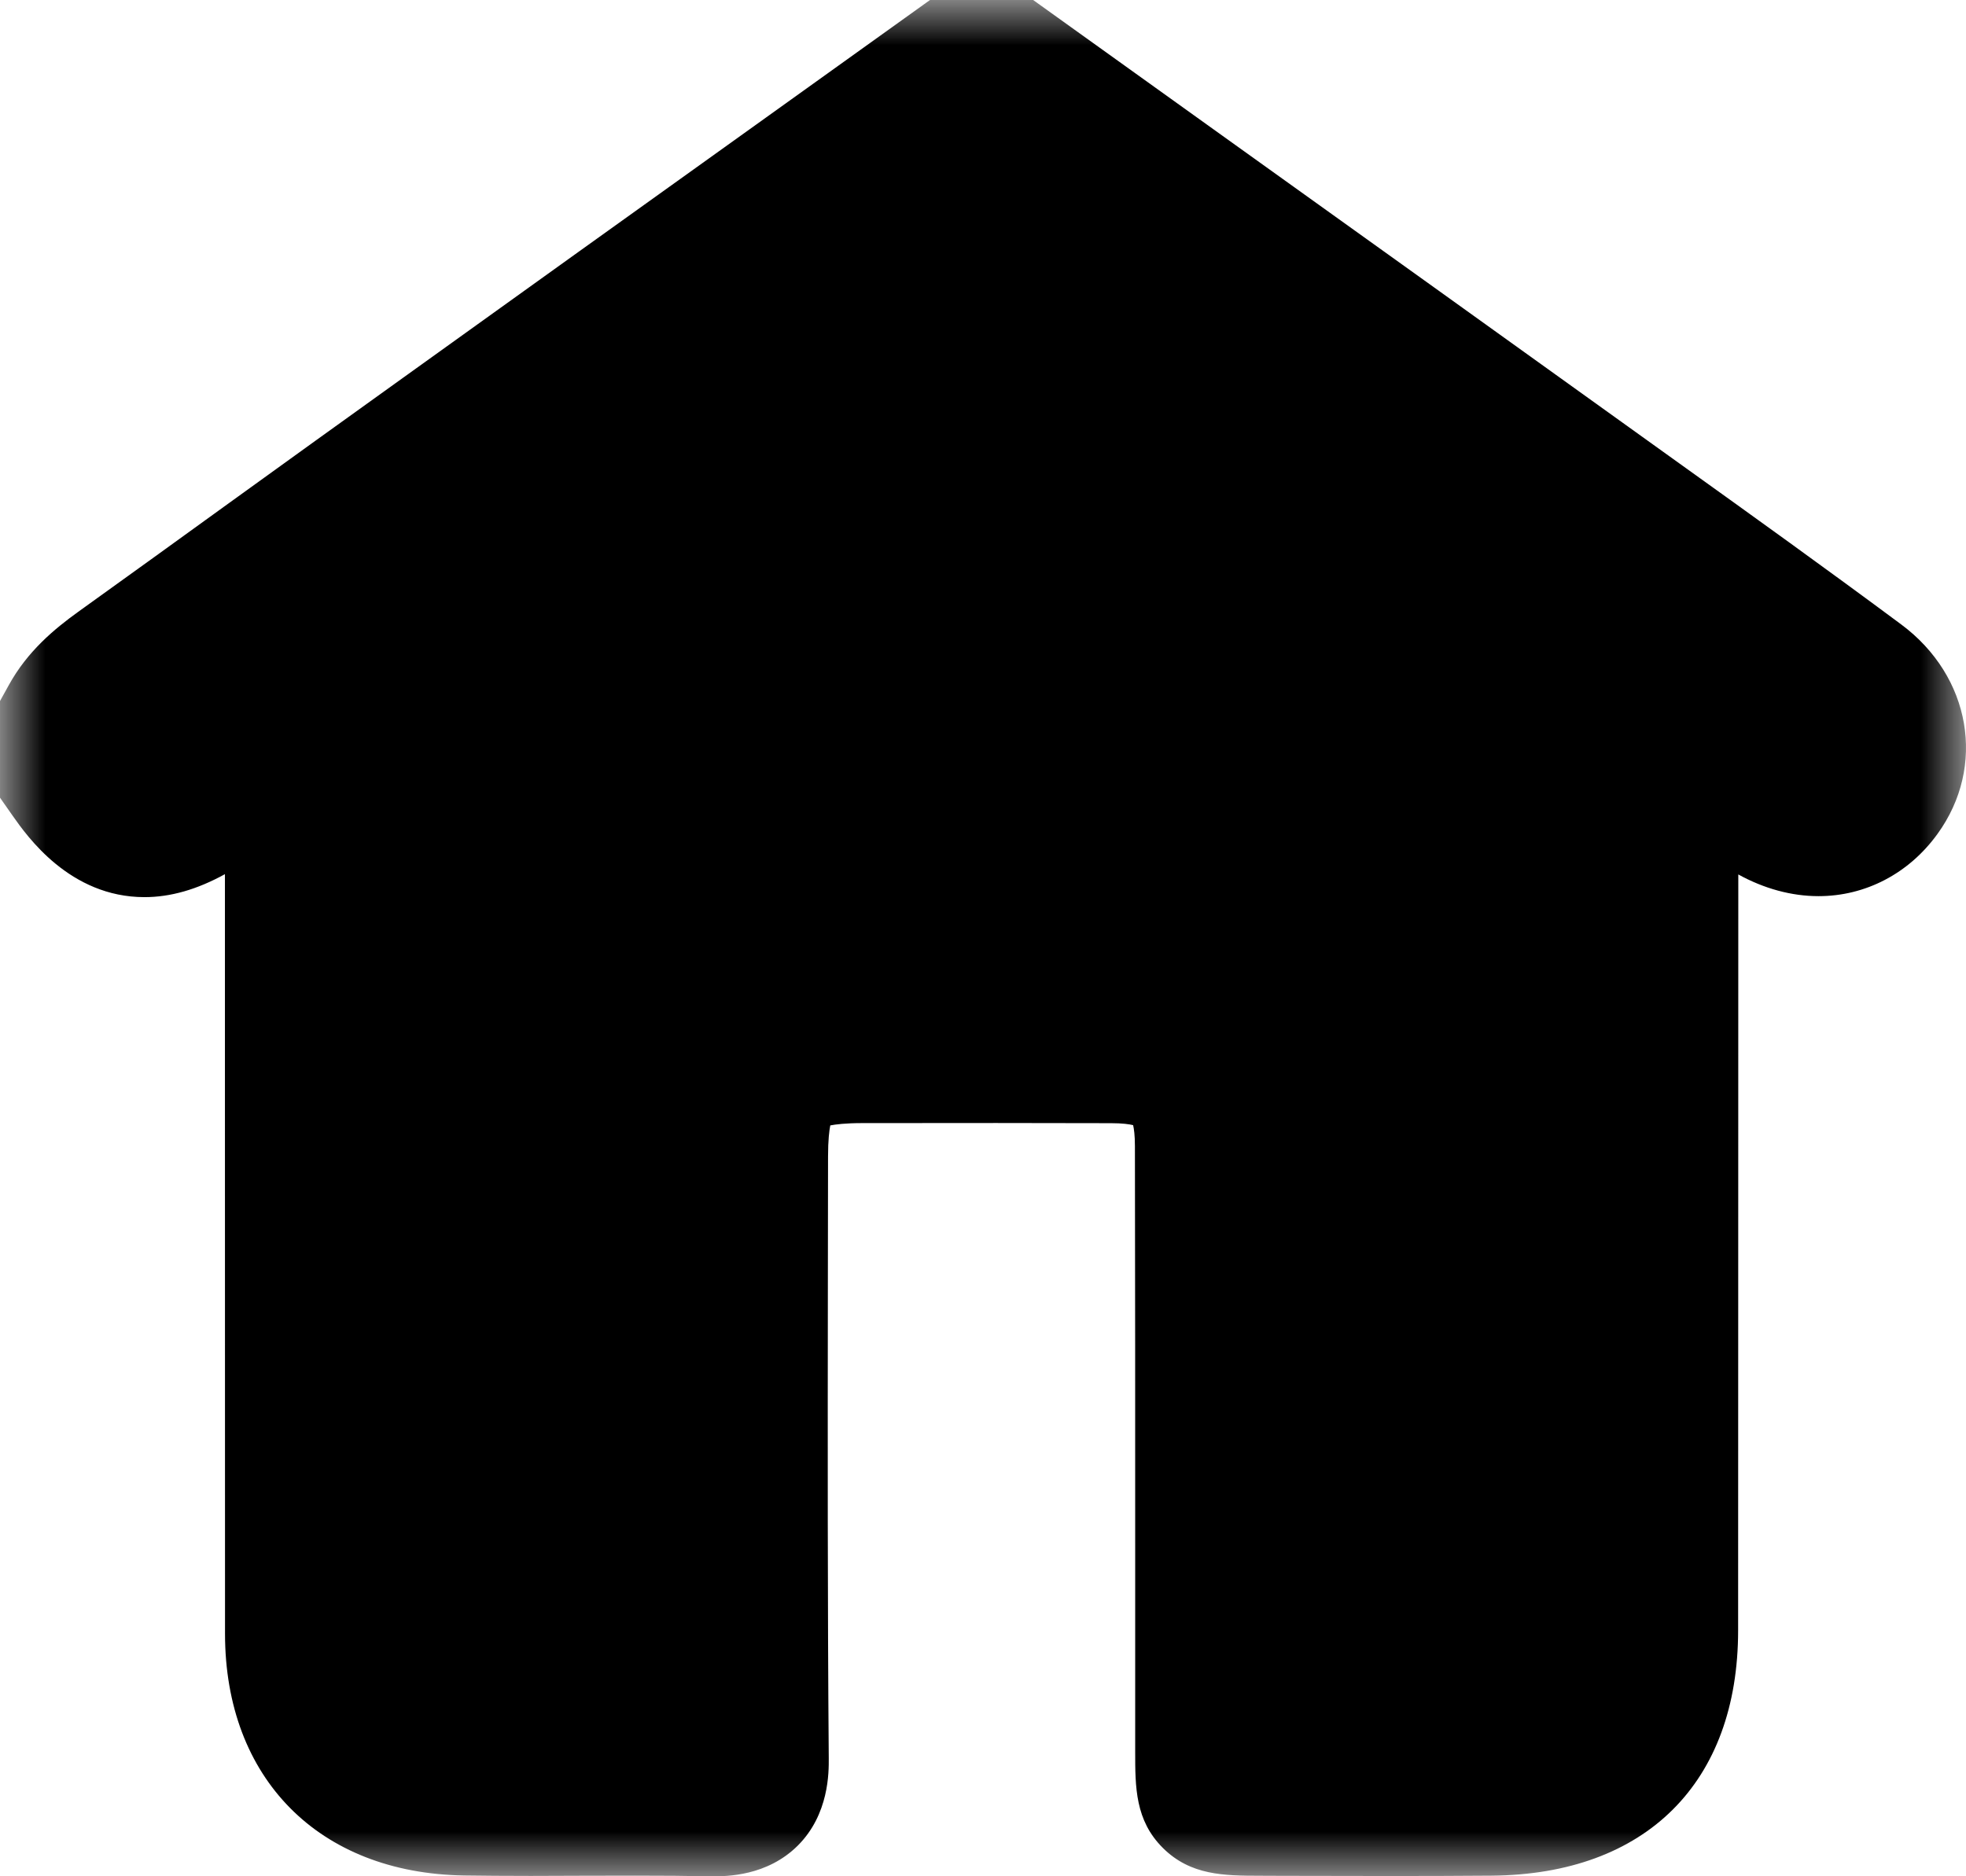 <svg xmlns="http://www.w3.org/2000/svg" width="22" height="21" viewBox="0 0 22 21" fill="none">
  <mask id="mask0_100_132" style="mask-type:luminance" maskUnits="userSpaceOnUse" x="0" y="0" width="22" height="21">
    <path fill-rule="evenodd" clip-rule="evenodd" d="M0 0H22V21H0V0Z" fill="white"/>
  </mask>
  <g mask="url(#mask0_100_132)">
    <path fill-rule="evenodd" clip-rule="evenodd" d="M21.275 6.989C20.453 6.378 19.609 5.772 18.793 5.187L18.375 4.887C16.825 3.773 15.273 2.661 13.721 1.549L11.561 0H10.407L8.465 1.392C7.144 2.338 5.824 3.284 4.505 4.232C3.856 4.697 3.209 5.164 2.562 5.631C2.001 6.037 1.439 6.443 0.876 6.847C0.61 7.039 0.308 7.287 0.098 7.669L0 7.846V8.928L0.143 9.132C0.301 9.356 0.78 10.041 1.617 10.041C1.908 10.041 2.204 9.956 2.517 9.784L2.517 11.814C2.517 13.972 2.517 16.129 2.518 18.287C2.519 19.904 3.568 20.965 5.191 20.991C5.414 20.994 5.651 20.996 5.939 20.996C6.135 20.996 6.331 20.995 6.526 20.994C6.72 20.994 6.914 20.993 7.108 20.993C7.429 20.993 7.691 20.995 7.932 21C7.948 21 7.963 21 7.979 21C8.128 21 8.583 21 8.928 20.656C9.278 20.306 9.275 19.835 9.274 19.68C9.26 17.916 9.262 16.121 9.264 14.385C9.265 13.905 9.266 13.425 9.266 12.945C9.266 12.757 9.28 12.652 9.291 12.596C9.348 12.585 9.457 12.57 9.652 12.57L9.803 12.57C10.252 12.57 10.701 12.569 11.15 12.569C11.578 12.569 12.005 12.57 12.433 12.571C12.563 12.571 12.639 12.583 12.68 12.593C12.689 12.632 12.7 12.705 12.7 12.827C12.703 14.312 12.703 15.796 12.703 17.28C12.703 18.056 12.703 18.831 12.703 19.607C12.703 20.002 12.703 20.374 13.012 20.682C13.323 20.992 13.699 20.993 14.097 20.994L14.345 20.995C14.749 20.996 15.153 20.997 15.557 20.997C15.935 20.997 16.314 20.996 16.692 20.993C18.418 20.979 19.45 19.952 19.45 18.247C19.451 17.04 19.451 15.834 19.451 14.627C19.451 13.014 19.451 11.4 19.452 9.787C19.74 9.946 20.048 10.03 20.35 10.03C20.875 10.03 21.36 9.777 21.68 9.335C22.23 8.577 22.056 7.569 21.275 6.989Z" fill="black"/>
  </g>
</svg>